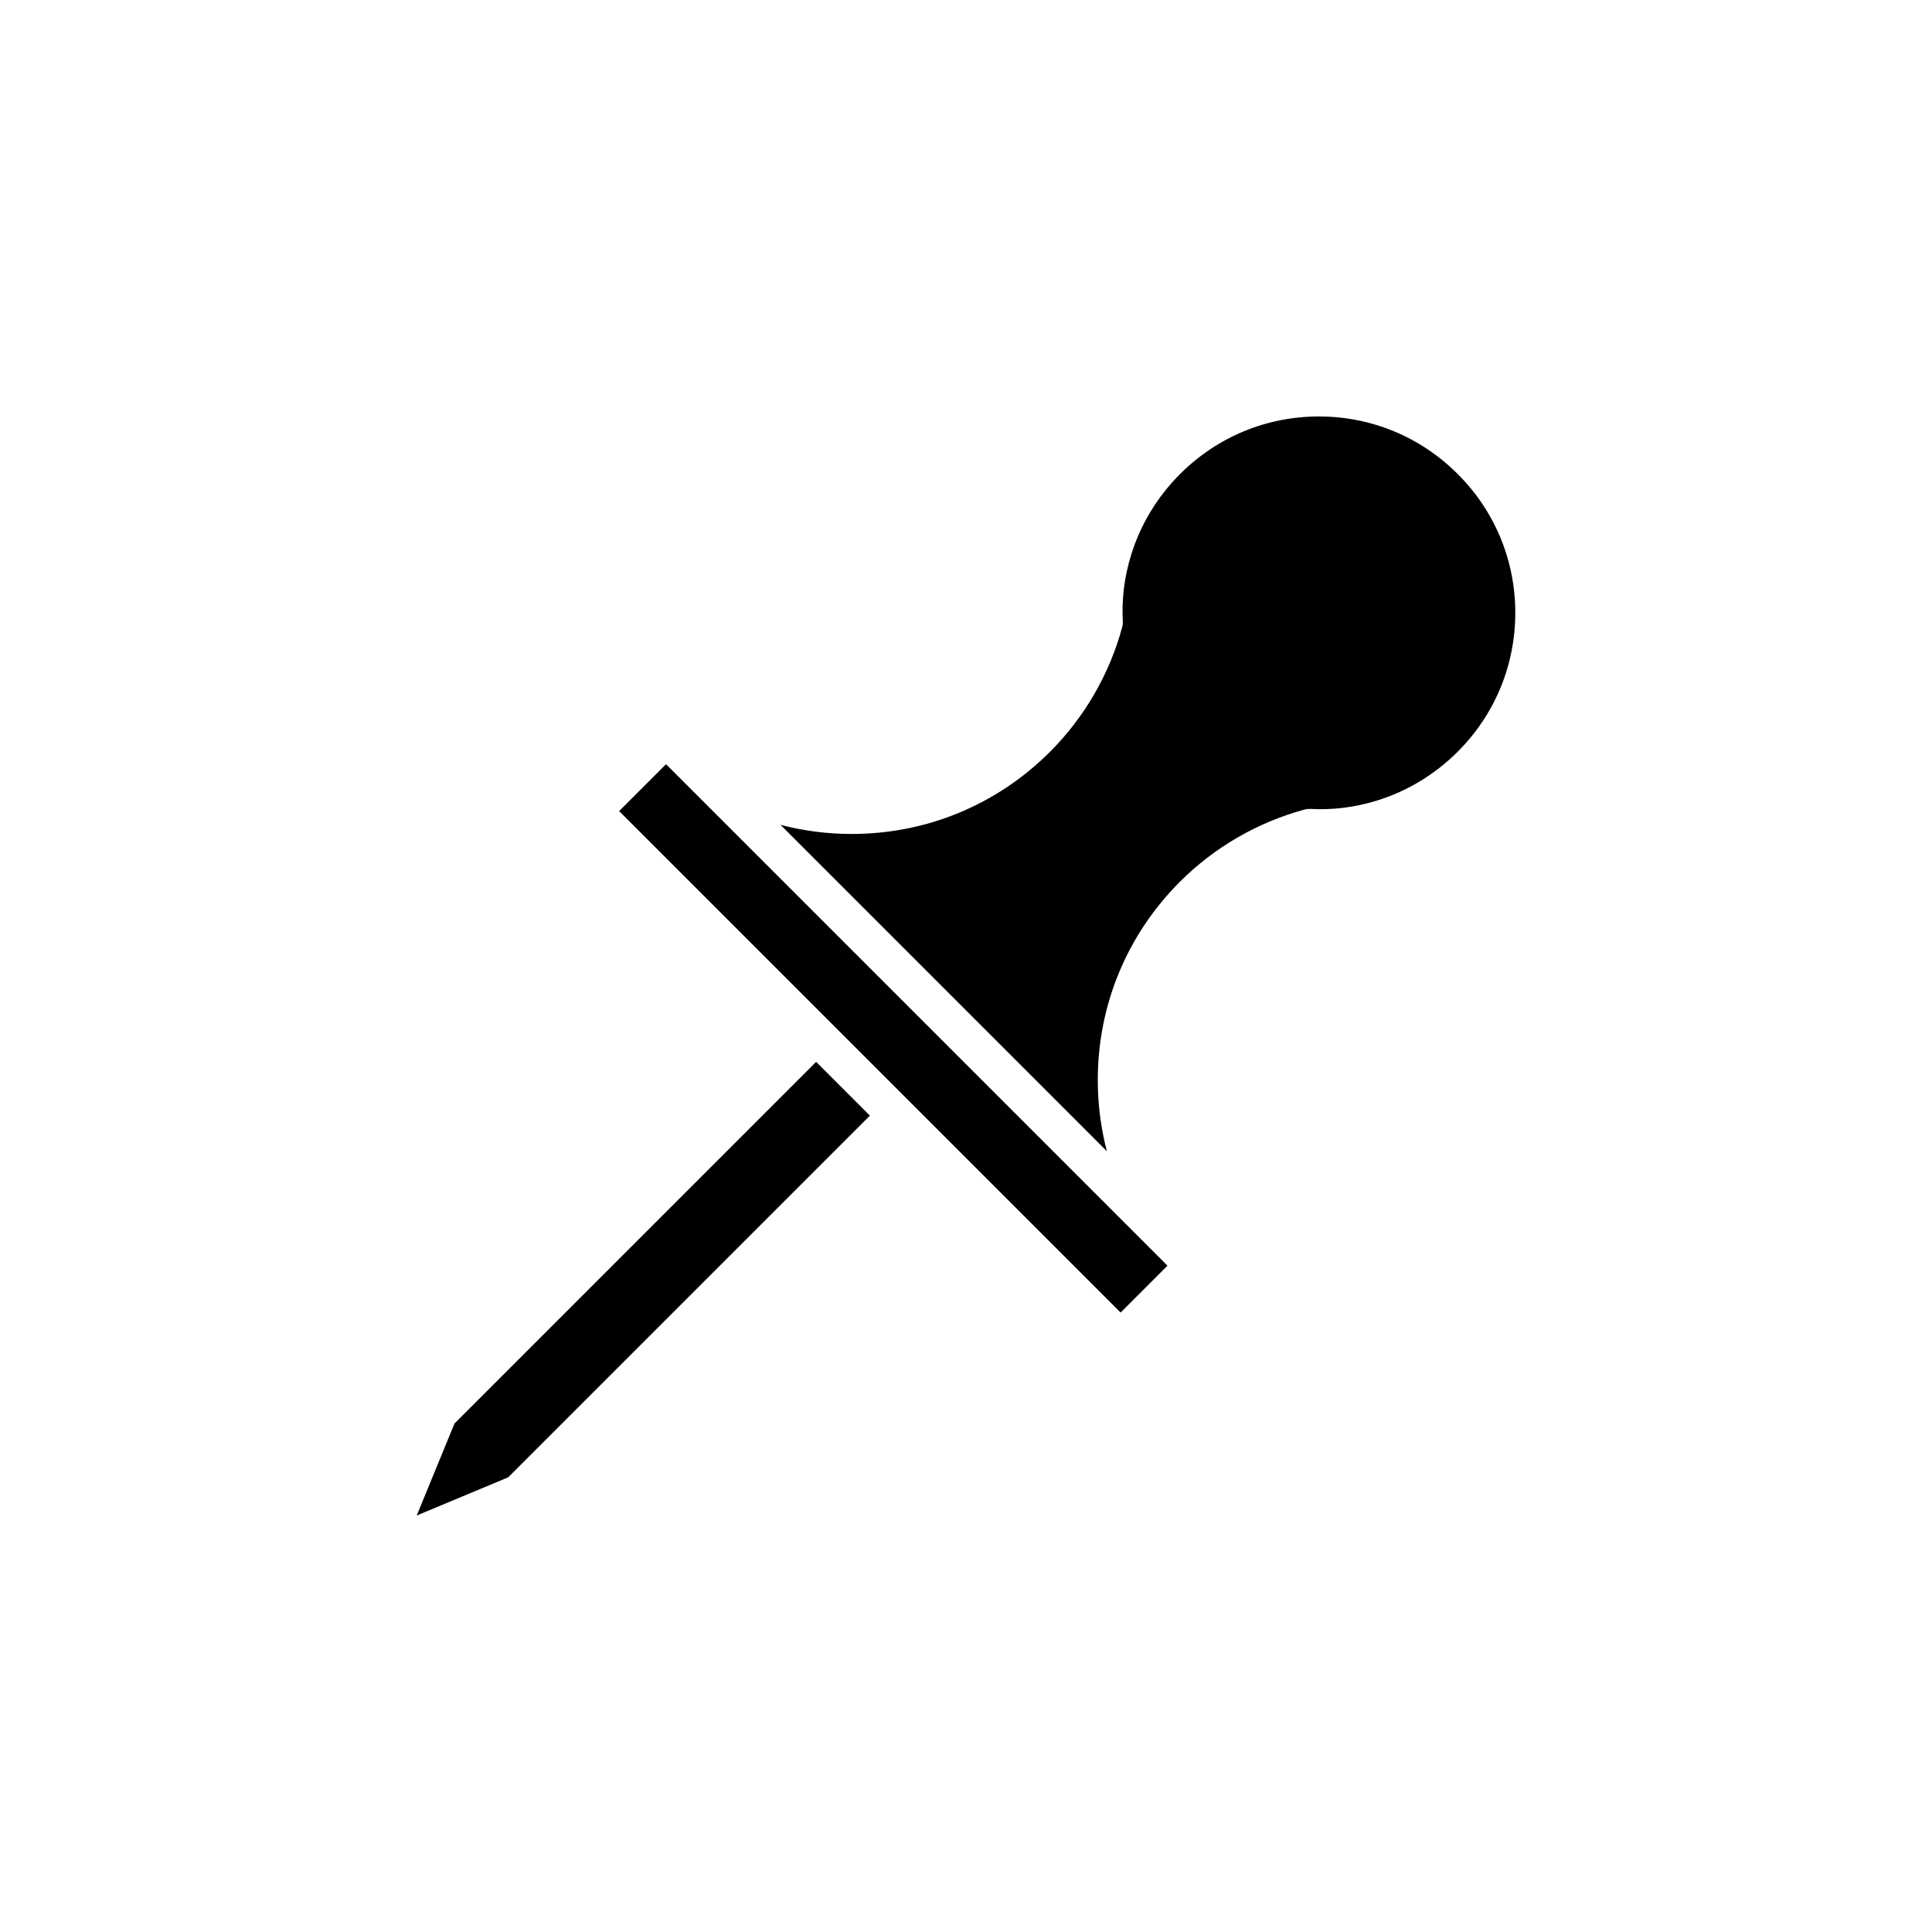 <?xml version="1.0" encoding="UTF-8"?>
<!-- Uploaded to: ICON Repo, www.iconrepo.com, Generator: ICON Repo Mixer Tools -->
<svg fill="#000000" width="800px" height="800px" version="1.1" viewBox="144 144 512 512" xmlns="http://www.w3.org/2000/svg">
 <g>
  <path d="m493.53 254.37c-13.895 0-26.969 5.422-36.812 15.262-6.07 6.07-10.566 13.539-13 21.574-1.758 5.727-2.481 11.582-2.16 17.41 0.031 0.535-0.023 1.074-0.168 1.594-3.379 12.469-9.996 23.891-19.133 33.031-14.035 14.035-32.691 21.766-52.527 21.766-6.457 0-12.797-0.816-18.883-2.414l86.488 86.492c-1.586-6.074-2.41-12.398-2.41-18.844-0.012-19.852 7.719-38.52 21.766-52.566 9.133-9.133 20.555-15.754 33.031-19.133 0.523-0.141 1.059-0.191 1.598-0.168 5.82 0.324 11.668-0.402 17.391-2.156 8.055-2.438 15.523-6.934 21.594-13.004 9.844-9.844 15.262-22.918 15.262-36.82 0-13.895-5.422-26.953-15.262-36.77-9.82-9.836-22.887-15.254-36.773-15.254z"/>
  <path d="m308.08 358.95 12.426-12.426 132.89 132.89-12.426 12.426z"/>
  <path d="m360.28 425.4-95.832 95.84-10.012 24.387 24.238-10.121 95.859-95.855z"/>
 </g>
</svg>